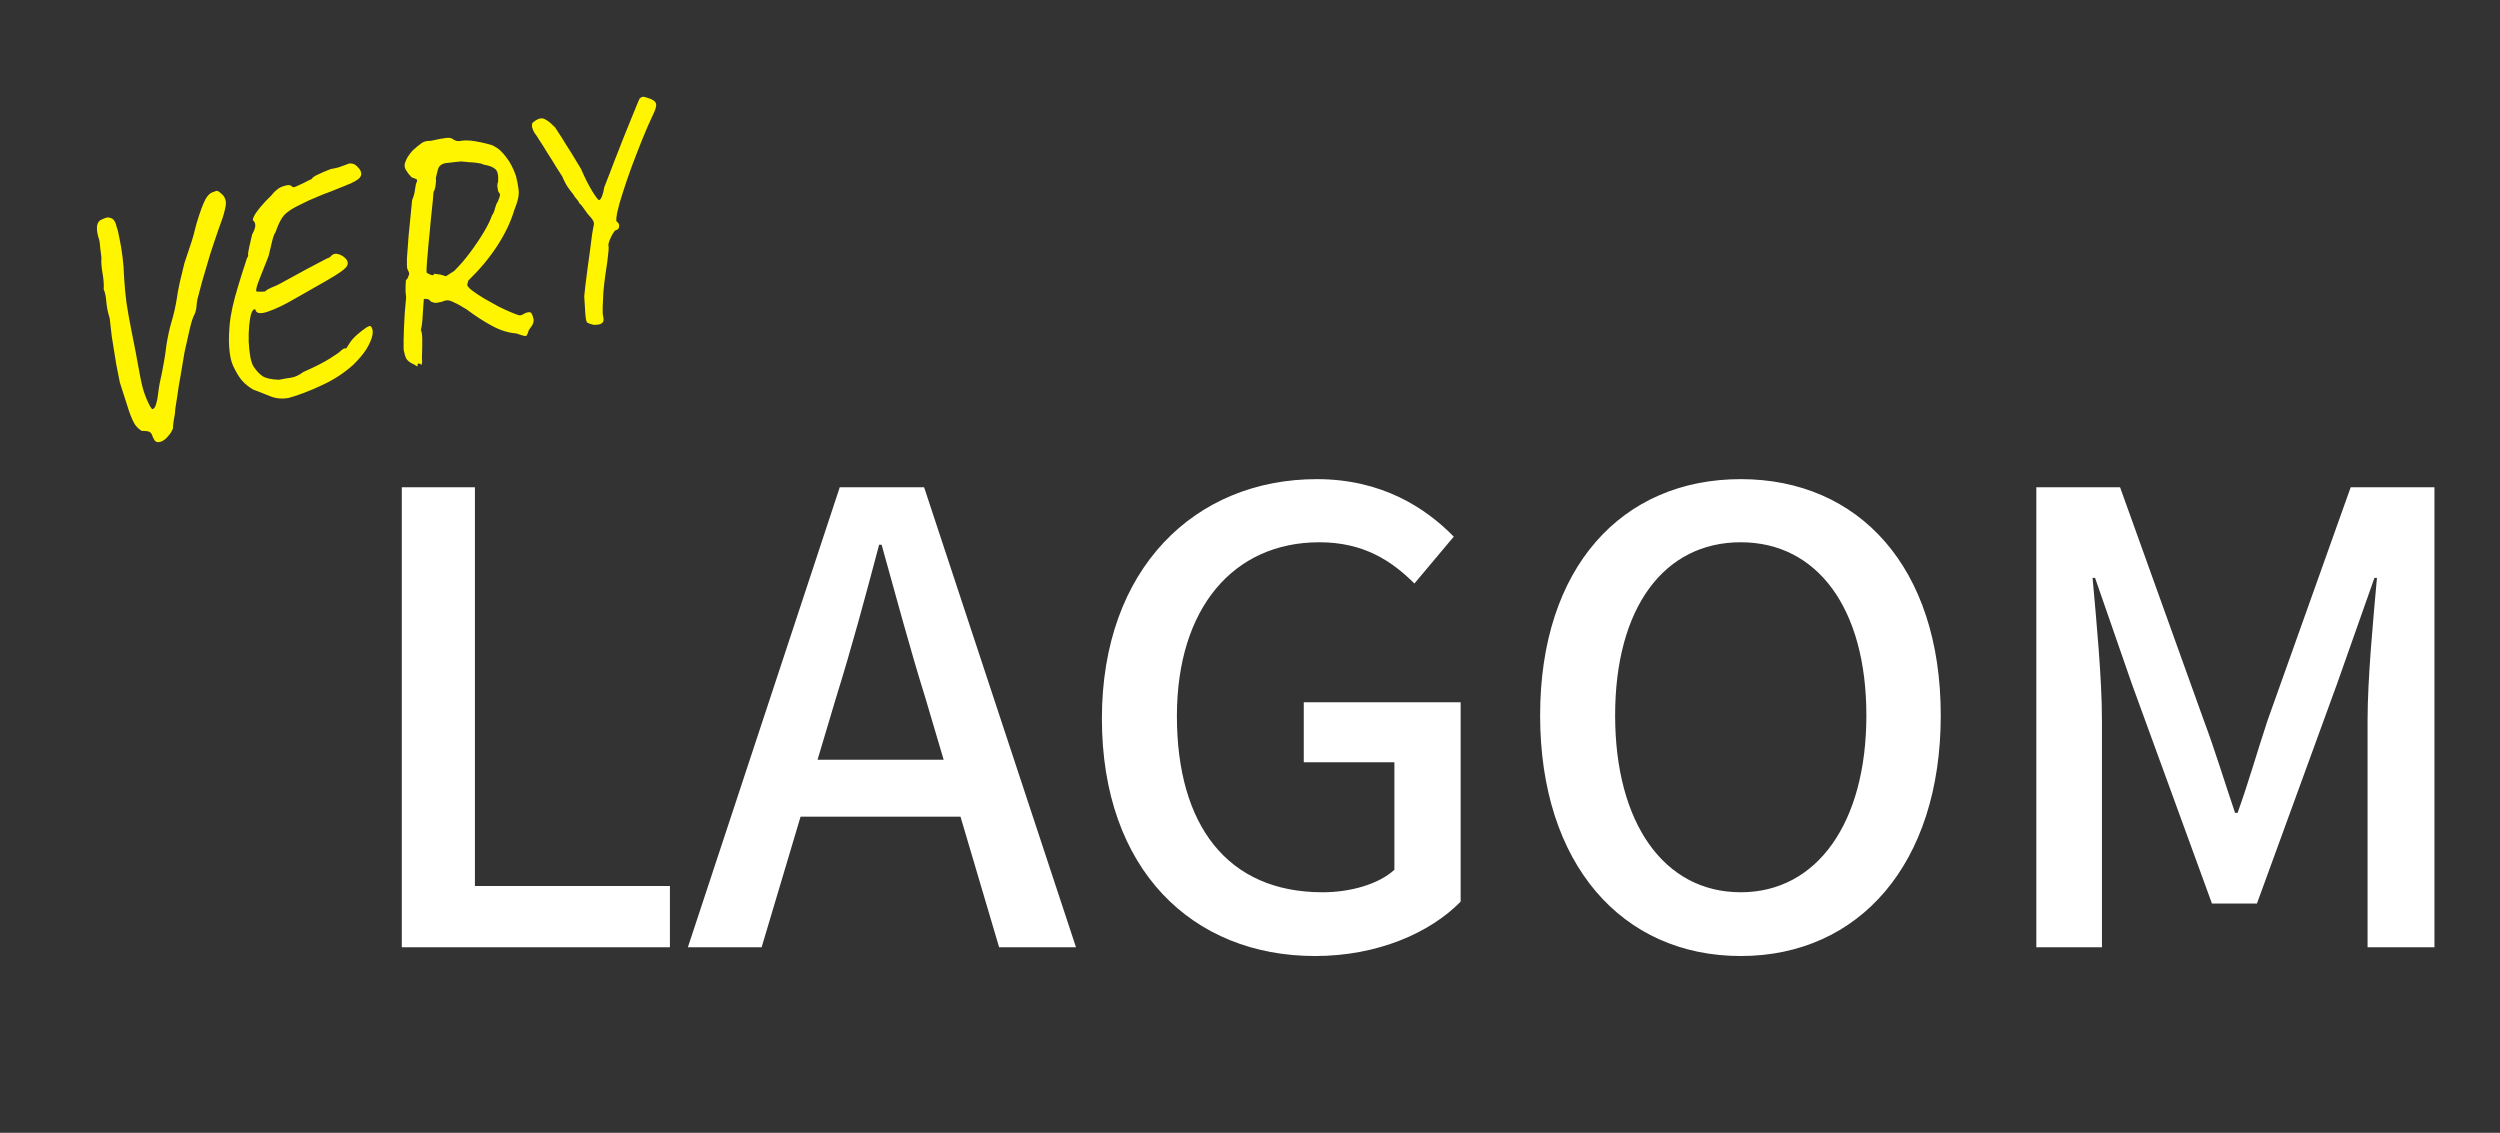 <svg width="256" height="116" viewBox="0 0 256 116" fill="none" xmlns="http://www.w3.org/2000/svg">
<rect x="0" y="0" width="256" height="116" fill="#333333" stroke="none"/>
<path d="M41.144 97V49.896H48.632V90.728H68.6V97H41.144ZM70.438 97L85.99 49.896H94.629L110.182 97H102.31L94.757 71.464C93.157 66.344 91.749 61.032 90.278 55.784H90.022C88.614 61.096 87.206 66.344 85.606 71.464L77.99 97H70.438ZM79.206 83.624V77.8H101.222V83.624H79.206ZM134.658 97.896C122.114 97.896 112.834 89.064 112.834 73.576C112.834 58.216 122.37 49.064 134.85 49.064C141.506 49.064 145.986 52.008 148.866 54.952L144.834 59.752C142.466 57.384 139.586 55.528 135.106 55.528C126.274 55.528 120.514 62.312 120.514 73.32C120.514 84.52 125.698 91.368 135.426 91.368C138.306 91.368 141.186 90.536 142.786 89.064V78.056H133.506V71.912H149.57V92.328C146.434 95.528 141.058 97.896 134.658 97.896ZM178.253 97.896C166.093 97.896 157.709 88.488 157.709 73.256C157.709 58.088 166.093 49.064 178.253 49.064C190.349 49.064 198.733 58.088 198.733 73.256C198.733 88.488 190.349 97.896 178.253 97.896ZM178.253 91.368C186.061 91.368 191.117 84.264 191.117 73.256C191.117 62.248 186.061 55.528 178.253 55.528C170.381 55.528 165.389 62.248 165.389 73.256C165.389 84.264 170.381 91.368 178.253 91.368ZM208.519 97V49.896H217.095L225.671 73.768C226.823 76.84 227.783 80.04 228.871 83.24H229.127C230.279 80.04 231.175 76.84 232.199 73.768L240.711 49.896H249.287V97H242.439V73.768C242.439 69.48 243.015 63.464 243.399 59.176H243.143L239.303 70.056L231.111 92.52H226.503L218.311 70.056L214.535 59.176H214.279C214.663 63.464 215.239 69.48 215.239 73.768V97H208.519Z" fill="white"/>
<path d="M16.129 45.271C16.015 45.255 15.927 45.212 15.865 45.14C15.803 45.067 15.719 44.912 15.615 44.675C15.557 44.447 15.454 44.297 15.303 44.225C15.153 44.153 14.892 44.121 14.519 44.127C14.234 43.957 14.003 43.74 13.826 43.477C13.65 43.214 13.447 42.759 13.217 42.113C13.008 41.462 12.695 40.484 12.277 39.182C12.135 38.448 12.012 37.83 11.907 37.328C11.822 36.821 11.746 36.346 11.677 35.901C11.609 35.456 11.532 34.98 11.448 34.473C11.384 33.961 11.31 33.32 11.225 32.549C11.063 32.084 10.953 31.562 10.894 30.982C10.856 30.398 10.764 29.948 10.619 29.633C10.648 29.141 10.61 28.601 10.505 28.011C10.395 27.401 10.354 26.85 10.384 26.358C10.336 25.996 10.294 25.655 10.257 25.334C10.24 25.008 10.206 24.742 10.153 24.535C10.007 24.132 9.931 23.744 9.925 23.372C9.919 22.999 10.026 22.73 10.248 22.564C10.362 22.491 10.53 22.415 10.752 22.337C10.975 22.259 11.148 22.248 11.272 22.304C11.459 22.345 11.606 22.451 11.715 22.621C11.825 22.792 11.898 22.993 11.935 23.226C12.034 23.443 12.133 23.836 12.233 24.405C12.354 24.968 12.459 25.602 12.549 26.305C12.634 26.988 12.685 27.668 12.703 28.346C12.752 29.236 12.837 30.138 12.959 31.054C13.096 31.943 13.251 32.817 13.425 33.676C13.771 35.393 14.045 36.82 14.245 37.958C14.445 39.095 14.639 39.904 14.826 40.385C14.842 40.447 14.904 40.607 15.014 40.866C15.123 41.124 15.24 41.37 15.365 41.602C15.485 41.814 15.576 41.912 15.638 41.896C15.798 41.834 15.916 41.65 15.993 41.344C16.091 41.033 16.157 40.686 16.192 40.303C16.242 39.895 16.296 39.54 16.352 39.24C16.49 38.654 16.617 38.028 16.734 37.36C16.867 36.666 16.966 36.014 17.031 35.404C17.183 34.441 17.367 33.602 17.582 32.887C17.798 32.173 17.974 31.391 18.111 30.542C18.151 30.18 18.248 29.649 18.401 28.95C18.57 28.225 18.731 27.557 18.884 26.946C19.1 26.319 19.3 25.719 19.484 25.144C19.689 24.564 19.904 23.805 20.129 22.868C20.478 21.723 20.77 20.923 21.007 20.467C21.244 20.011 21.527 19.741 21.858 19.657C22.075 19.558 22.21 19.524 22.262 19.555C22.329 19.56 22.461 19.648 22.658 19.818C22.881 20.003 23.024 20.22 23.087 20.469C23.165 20.691 23.143 21.038 23.02 21.509C22.918 21.975 22.695 22.658 22.351 23.56C22.095 24.285 21.812 25.127 21.505 26.085C21.218 27.038 20.951 27.941 20.706 28.796C20.475 29.624 20.312 30.238 20.215 30.637C20.169 30.89 20.136 31.152 20.116 31.421C20.096 31.69 20.029 31.949 19.916 32.197C19.762 32.457 19.595 32.972 19.417 33.743C19.238 34.515 19.067 35.273 18.903 36.019C18.751 36.982 18.624 37.74 18.522 38.294C18.436 38.822 18.359 39.26 18.293 39.606C18.248 39.948 18.199 40.279 18.149 40.6C18.098 40.921 18.034 41.322 17.958 41.804C17.944 42.181 17.891 42.58 17.799 42.999C17.733 43.434 17.705 43.716 17.716 43.846C17.629 44.11 17.482 44.356 17.276 44.584C17.095 44.828 16.899 45.01 16.687 45.129C16.476 45.249 16.29 45.296 16.129 45.271ZM29.564 40.747C28.913 40.868 28.294 40.816 27.709 40.59C27.144 40.358 26.546 40.125 25.914 39.889C25.473 39.626 25.1 39.325 24.794 38.984C24.482 38.623 24.181 38.127 23.889 37.496C23.707 37.124 23.581 36.628 23.512 36.008C23.443 35.387 23.425 34.753 23.46 34.106C23.489 33.439 23.539 32.898 23.61 32.484C23.712 31.842 23.865 31.143 24.07 30.387C24.29 29.605 24.51 28.867 24.73 28.173C24.966 27.453 25.151 26.878 25.284 26.448C25.392 26.267 25.436 26.179 25.415 26.184C25.41 26.163 25.407 26.153 25.407 26.153C25.381 26.049 25.419 25.765 25.521 25.299C25.639 24.807 25.738 24.375 25.82 24.002C26.047 23.592 26.154 23.279 26.143 23.062C26.132 22.845 26.059 22.687 25.925 22.589C25.862 22.517 25.898 22.354 26.032 22.1C26.166 21.846 26.385 21.537 26.689 21.174C26.993 20.811 27.349 20.435 27.756 20.046C28.153 19.527 28.577 19.2 29.026 19.064C29.491 18.902 29.794 18.925 29.935 19.131C29.95 19.193 30.069 19.185 30.291 19.107C30.529 19.003 30.795 18.88 31.09 18.74C31.4 18.573 31.674 18.438 31.911 18.334C31.983 18.183 32.198 18.03 32.554 17.874C32.926 17.692 33.363 17.504 33.864 17.311C34.138 17.264 34.399 17.209 34.648 17.146C34.911 17.057 35.123 16.981 35.283 16.919C35.464 16.851 35.555 16.817 35.555 16.817C35.689 16.739 35.86 16.718 36.067 16.753C36.294 16.784 36.538 16.964 36.798 17.295C37.037 17.63 37.056 17.922 36.855 18.171C36.674 18.415 36.173 18.696 35.352 19.014C34.752 19.254 34.233 19.462 33.793 19.64C33.349 19.796 32.889 19.979 32.414 20.187C31.933 20.375 31.352 20.643 30.67 20.992C30.179 21.226 29.786 21.457 29.492 21.686C29.193 21.894 28.953 22.163 28.773 22.495C28.587 22.806 28.4 23.239 28.21 23.793C28.091 23.933 27.973 24.249 27.856 24.741C27.738 25.233 27.621 25.725 27.503 26.216C27.128 27.17 26.8 28.001 26.517 28.711C26.25 29.395 26.171 29.778 26.28 29.86C26.28 29.86 26.402 29.862 26.645 29.867C26.888 29.871 27.051 29.863 27.134 29.842C27.314 29.686 27.544 29.551 27.823 29.436C28.123 29.317 28.361 29.212 28.536 29.124C29.735 28.468 30.672 27.956 31.349 27.587C32.046 27.212 32.571 26.936 32.922 26.759C33.289 26.556 33.573 26.418 33.775 26.345C34.007 26.045 34.275 25.933 34.581 26.009C34.907 26.081 35.192 26.251 35.436 26.519C35.597 26.72 35.647 26.917 35.585 27.108C35.544 27.295 35.328 27.526 34.935 27.801C34.564 28.071 33.993 28.425 33.223 28.862C32.454 29.299 31.444 29.873 30.194 30.586C29.14 31.205 28.218 31.647 27.427 31.913C26.636 32.18 26.209 32.101 26.146 31.677C25.98 31.631 25.841 31.776 25.728 32.113C25.631 32.423 25.559 32.837 25.514 33.355C25.469 33.873 25.453 34.416 25.465 34.985C25.497 35.549 25.553 36.074 25.632 36.56C25.727 37.02 25.844 37.354 25.985 37.56C26.27 37.994 26.584 38.322 26.927 38.543C27.264 38.744 27.81 38.859 28.565 38.887C28.984 38.803 29.395 38.732 29.799 38.674C30.202 38.616 30.626 38.421 31.07 38.088C32.238 37.573 33.144 37.112 33.79 36.706C34.435 36.301 34.799 36.044 34.882 35.935C35.026 35.81 35.119 35.743 35.161 35.732C35.218 35.696 35.298 35.665 35.401 35.638C35.365 35.758 35.388 35.763 35.471 35.654C35.569 35.519 35.695 35.322 35.849 35.063C36.025 34.798 36.275 34.526 36.6 34.246C36.925 33.965 37.219 33.737 37.483 33.56C37.767 33.378 37.932 33.336 37.979 33.434C38.155 33.61 38.208 33.904 38.137 34.319C38.06 34.712 37.86 35.181 37.536 35.725C37.206 36.249 36.75 36.793 36.167 37.359C35.217 38.216 34.13 38.92 32.906 39.472C31.686 40.045 30.572 40.47 29.564 40.747ZM42.75 37.376C42.786 37.521 42.75 37.552 42.641 37.469C42.532 37.387 42.341 37.282 42.066 37.153C41.833 37.014 41.672 36.857 41.583 36.681C41.495 36.505 41.411 36.218 41.333 35.82C41.316 35.318 41.326 34.578 41.365 33.6C41.398 32.602 41.472 31.549 41.588 30.441C41.53 30.038 41.511 29.657 41.531 29.3C41.55 28.943 41.56 28.765 41.56 28.765C41.549 28.723 41.588 28.659 41.676 28.57C41.763 28.482 41.82 28.358 41.845 28.197C41.918 28.135 41.922 28.024 41.86 27.863C41.792 27.683 41.74 27.564 41.704 27.507C41.667 27.362 41.656 27.013 41.669 26.459C41.704 25.9 41.761 25.127 41.841 24.138C41.942 23.144 42.062 21.926 42.203 20.482C42.357 20.134 42.454 19.78 42.495 19.417C42.556 19.05 42.586 18.866 42.586 18.866C42.699 18.617 42.737 18.465 42.701 18.408C42.665 18.351 42.478 18.266 42.142 18.153C41.903 17.906 41.705 17.648 41.549 17.379C41.393 17.11 41.387 16.826 41.531 16.525C41.567 16.406 41.647 16.243 41.77 16.036C41.915 15.823 42.072 15.618 42.242 15.421C42.655 15.053 42.965 14.798 43.171 14.658C43.393 14.492 43.703 14.413 44.102 14.422C44.769 14.275 45.283 14.178 45.645 14.13C46.007 14.083 46.261 14.129 46.406 14.268C46.489 14.335 46.614 14.392 46.779 14.438C46.961 14.458 47.123 14.45 47.268 14.413C47.651 14.36 48.083 14.372 48.565 14.448C49.046 14.524 49.476 14.613 49.854 14.716C50.252 14.813 50.493 14.895 50.576 14.962C51.001 15.162 51.413 15.531 51.813 16.068C52.234 16.6 52.575 17.251 52.836 18.021C52.956 18.496 53.038 18.905 53.08 19.246C53.138 19.562 53.134 19.893 53.068 20.24C53.001 20.587 52.861 21.029 52.645 21.568C52.286 22.759 51.702 23.974 50.894 25.213C50.101 26.426 49.121 27.599 47.955 28.73C47.935 28.823 47.906 28.93 47.871 29.049C47.85 29.142 47.84 29.188 47.84 29.188C47.877 29.333 48.058 29.529 48.385 29.777C48.712 30.024 49.108 30.287 49.575 30.565C50.062 30.837 50.549 31.11 51.036 31.383C51.539 31.63 51.987 31.835 52.381 32C52.775 32.164 53.041 32.262 53.181 32.292C53.316 32.302 53.468 32.253 53.639 32.144C53.83 32.029 54.013 31.972 54.189 31.971C54.36 31.95 54.49 32.115 54.579 32.467C54.693 32.746 54.666 33.028 54.496 33.313C54.321 33.578 54.207 33.738 54.156 33.795C54.084 34.033 54.017 34.204 53.956 34.308C53.914 34.407 53.811 34.433 53.645 34.387C53.505 34.356 53.254 34.276 52.892 34.148C52.084 34.089 51.261 33.835 50.421 33.387C49.582 32.94 48.701 32.37 47.778 31.68C47.228 31.335 46.806 31.101 46.51 30.977C46.23 30.828 46.003 30.754 45.827 30.754C45.651 30.755 45.444 30.807 45.206 30.911C45.062 30.948 44.883 30.982 44.671 31.014C44.474 31.02 44.273 30.961 44.065 30.837C44.008 30.698 43.868 30.623 43.645 30.613C43.438 30.578 43.353 30.632 43.39 30.777C43.38 30.824 43.362 31.059 43.337 31.484C43.313 31.908 43.283 32.356 43.248 32.827C43.208 33.277 43.158 33.598 43.096 33.789C43.184 33.965 43.232 34.283 43.239 34.743C43.245 35.204 43.234 35.856 43.206 36.7C43.242 36.932 43.235 37.121 43.184 37.266C43.159 37.427 43.128 37.434 43.091 37.29C42.946 37.238 42.853 37.218 42.811 37.228C42.791 37.234 42.77 37.283 42.75 37.376ZM46.516 27.741C47.079 27.18 47.623 26.548 48.148 25.842C48.674 25.137 49.138 24.448 49.539 23.774C49.941 23.1 50.224 22.522 50.388 22.041C50.522 21.875 50.624 21.628 50.696 21.302C50.788 20.971 50.878 20.761 50.966 20.673C51.074 20.404 51.145 20.209 51.181 20.09C51.233 19.945 51.183 19.793 51.032 19.633C50.99 19.467 50.959 19.299 50.938 19.128C50.917 18.958 50.939 18.787 51.006 18.616C51.056 17.943 50.956 17.506 50.707 17.305C50.479 17.099 50.078 16.948 49.503 16.851C49.373 16.774 49.161 16.717 48.866 16.682C48.592 16.642 48.299 16.616 47.989 16.607C47.673 16.577 47.425 16.552 47.243 16.532C46.876 16.559 46.512 16.596 46.15 16.644C45.782 16.671 45.508 16.718 45.327 16.786C45.115 16.905 44.981 17.027 44.925 17.152C44.863 17.255 44.766 17.61 44.633 18.216C44.66 18.495 44.645 18.785 44.589 19.085C44.533 19.386 44.469 19.567 44.397 19.629C44.397 19.717 44.369 20.043 44.314 20.607C44.259 21.171 44.188 21.849 44.103 22.641C44.038 23.428 43.963 24.217 43.877 25.009C43.807 25.775 43.752 26.427 43.712 26.965C43.672 27.504 43.663 27.814 43.684 27.897C43.694 27.938 43.824 28.015 44.073 28.128C44.316 28.221 44.44 28.189 44.445 28.034C44.445 28.034 44.535 28.044 44.717 28.064C44.898 28.085 45.035 28.105 45.128 28.125L45.664 28.287L46.516 27.741ZM60.96 33.261C60.878 33.282 60.74 33.262 60.549 33.2C60.383 33.154 60.248 33.1 60.145 33.038C60.067 32.992 60.01 32.808 59.972 32.488C59.935 32.167 59.908 31.8 59.892 31.386C59.875 30.972 59.853 30.625 59.826 30.346C59.847 30.165 59.882 29.826 59.932 29.329C60.003 28.827 60.076 28.247 60.152 27.59C60.248 26.927 60.337 26.278 60.418 25.641C60.499 25.004 60.569 24.458 60.63 24.003C60.706 23.521 60.762 23.221 60.798 23.102C60.839 22.916 60.821 22.755 60.742 22.621C60.685 22.482 60.49 22.234 60.158 21.878C59.992 21.656 59.839 21.441 59.698 21.235C59.558 21.028 59.436 20.894 59.332 20.832C59.312 20.75 59.252 20.644 59.153 20.515C59.054 20.386 58.943 20.249 58.818 20.104C58.797 20.022 58.644 19.807 58.358 19.462C58.067 19.095 57.807 18.633 57.578 18.075C57.432 17.847 57.214 17.506 56.923 17.052C56.653 16.592 56.356 16.117 56.034 15.627C55.727 15.11 55.452 14.674 55.207 14.318C54.979 13.935 54.838 13.729 54.786 13.698C54.641 13.471 54.542 13.254 54.49 13.047C54.458 12.835 54.473 12.677 54.535 12.573C55.004 12.168 55.4 12.035 55.721 12.174C56.042 12.313 56.369 12.56 56.701 12.916C56.774 12.942 56.924 13.146 57.153 13.528C57.397 13.884 57.673 14.32 57.98 14.837C58.302 15.328 58.598 15.803 58.869 16.262C59.139 16.722 59.347 17.066 59.493 17.293C59.915 18.264 60.31 19.044 60.679 19.633C61.048 20.222 61.274 20.506 61.357 20.485C61.461 20.459 61.558 20.324 61.651 20.08C61.743 19.837 61.82 19.531 61.881 19.164C62.014 18.822 62.215 18.309 62.482 17.625C62.743 16.921 63.036 16.165 63.36 15.357C63.678 14.528 63.994 13.732 64.307 12.971C64.615 12.189 64.88 11.539 65.101 11.021C65.317 10.482 65.448 10.174 65.494 10.096C65.638 9.971 65.744 9.911 65.812 9.916C65.894 9.895 66.081 9.936 66.371 10.039C66.847 10.182 67.117 10.378 67.18 10.626C67.237 10.854 67.12 11.258 66.826 11.838C66.482 12.563 66.127 13.38 65.763 14.286C65.398 15.193 65.038 16.12 64.684 17.068C64.346 17.99 64.048 18.857 63.792 19.67C63.53 20.463 63.338 21.139 63.216 21.698C63.108 22.231 63.081 22.557 63.133 22.676C63.34 22.799 63.429 22.975 63.399 23.203C63.384 23.405 63.252 23.537 63.004 23.6C62.963 23.61 62.872 23.732 62.733 23.965C62.61 24.173 62.502 24.398 62.409 24.642C62.317 24.885 62.284 25.059 62.31 25.162C62.331 25.245 62.332 25.421 62.312 25.69C62.292 25.959 62.251 26.321 62.191 26.777C62.13 27.144 62.061 27.613 61.985 28.182C61.904 28.731 61.839 29.297 61.789 29.882C61.754 30.441 61.73 30.954 61.716 31.419C61.701 31.885 61.715 32.201 61.757 32.366C61.841 32.697 61.821 32.922 61.697 33.041C61.578 33.181 61.333 33.255 60.96 33.261Z" fill="#FFF500"/>
</svg>
